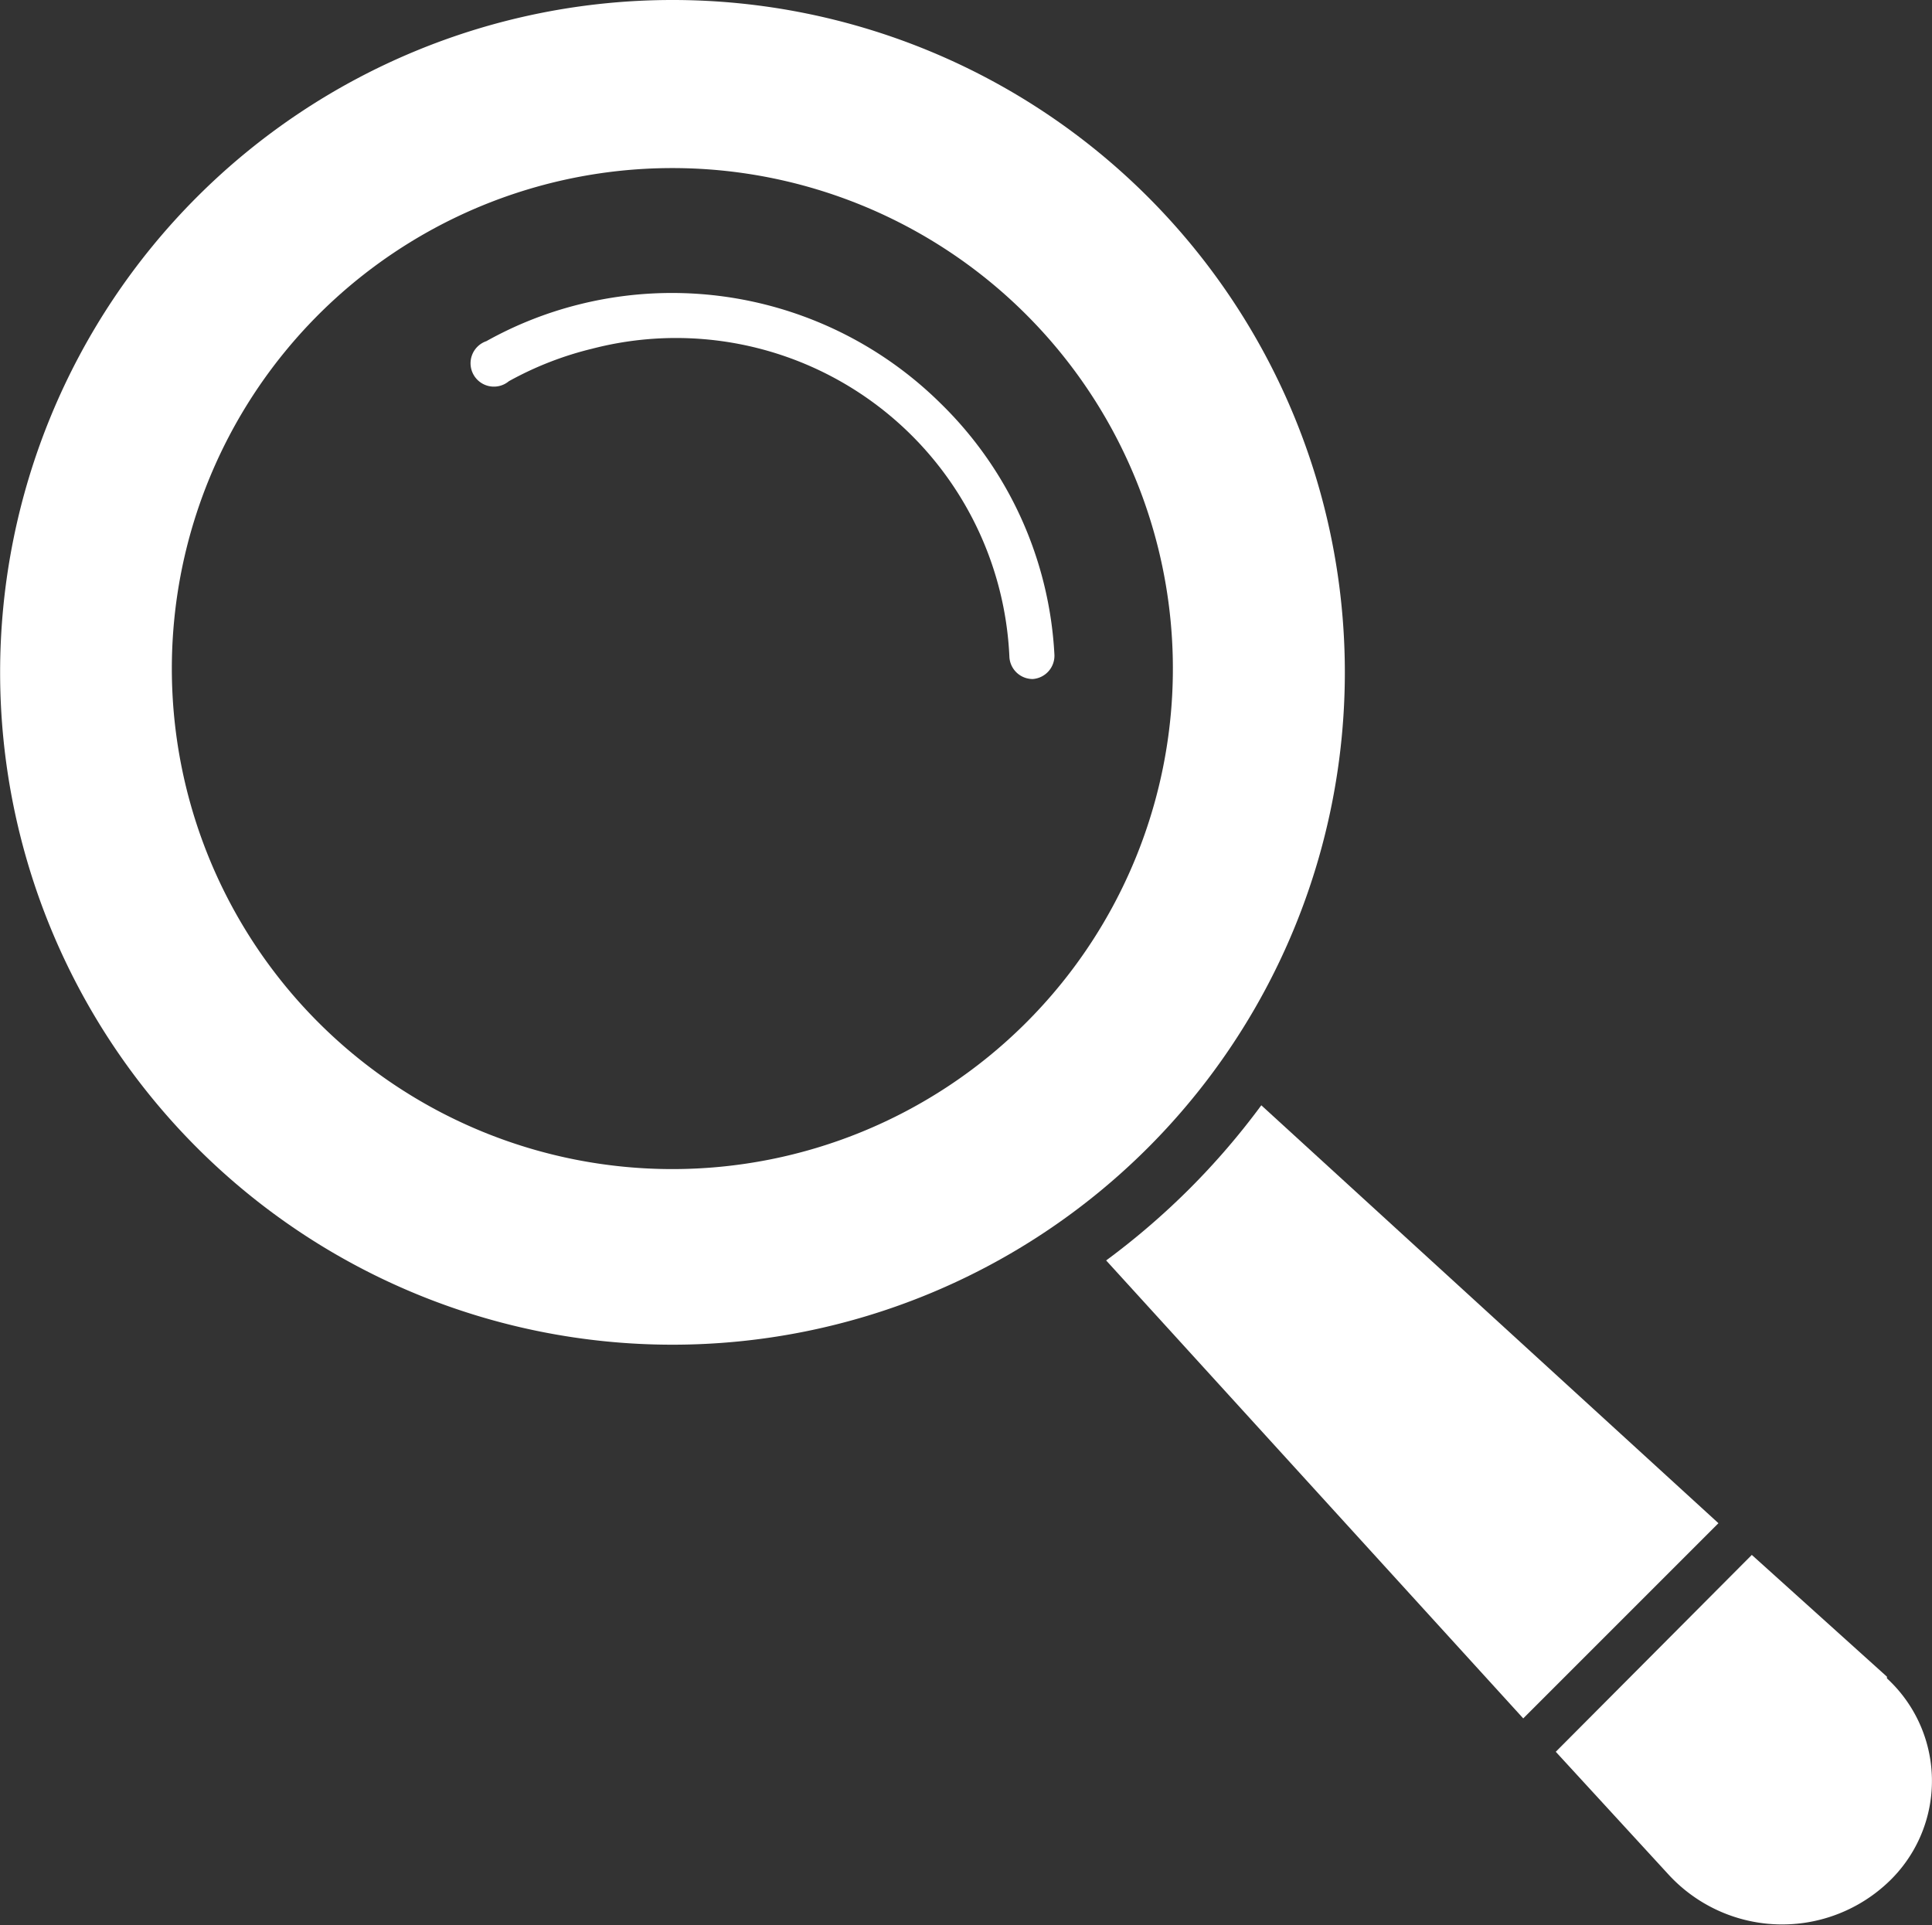 <svg xmlns="http://www.w3.org/2000/svg" viewBox="0 0 23.16 23.08"><rect x="0" y="0" width="23.16" height="23.08" fill="#333333" stroke="none"/><defs><style>.cls-1{fill:#fff;}</style></defs><title>Asset 4</title><g id="Layer_2" data-name="Layer 2"><g id="Layer_1-2" data-name="Layer 1"><path class="cls-1" d="M13.76,2.36a8.06,8.06,0,1,0,0,11.4A8.06,8.06,0,0,0,13.76,2.36ZM3.84,12.28a6,6,0,1,1,8.44,0A6,6,0,0,1,3.84,12.28Z"/><path class="cls-1" d="M11.28,4.84A4.58,4.58,0,0,0,6.94,3.65a4.53,4.53,0,0,0-1.11.44.28.28,0,1,0,.27.48,4,4,0,0,1,1-.39,4,4,0,0,1,5,3.69.28.28,0,0,0,.28.27h0a.28.28,0,0,0,.26-.29A4.54,4.54,0,0,0,11.28,4.84Z"/><path class="cls-1" d="M22.62,20.1,21,18.64h0L18.65,21h0L20,22.47a1.85,1.85,0,0,0,2.67.06l0,0a1.67,1.67,0,0,0-.05-2.41Z"/><path class="cls-1" d="M15.12,13.25a8.79,8.79,0,0,1-.86,1,8.88,8.88,0,0,1-1,.86l5,5.49,2.34-2.34Z"/></g></g></svg>